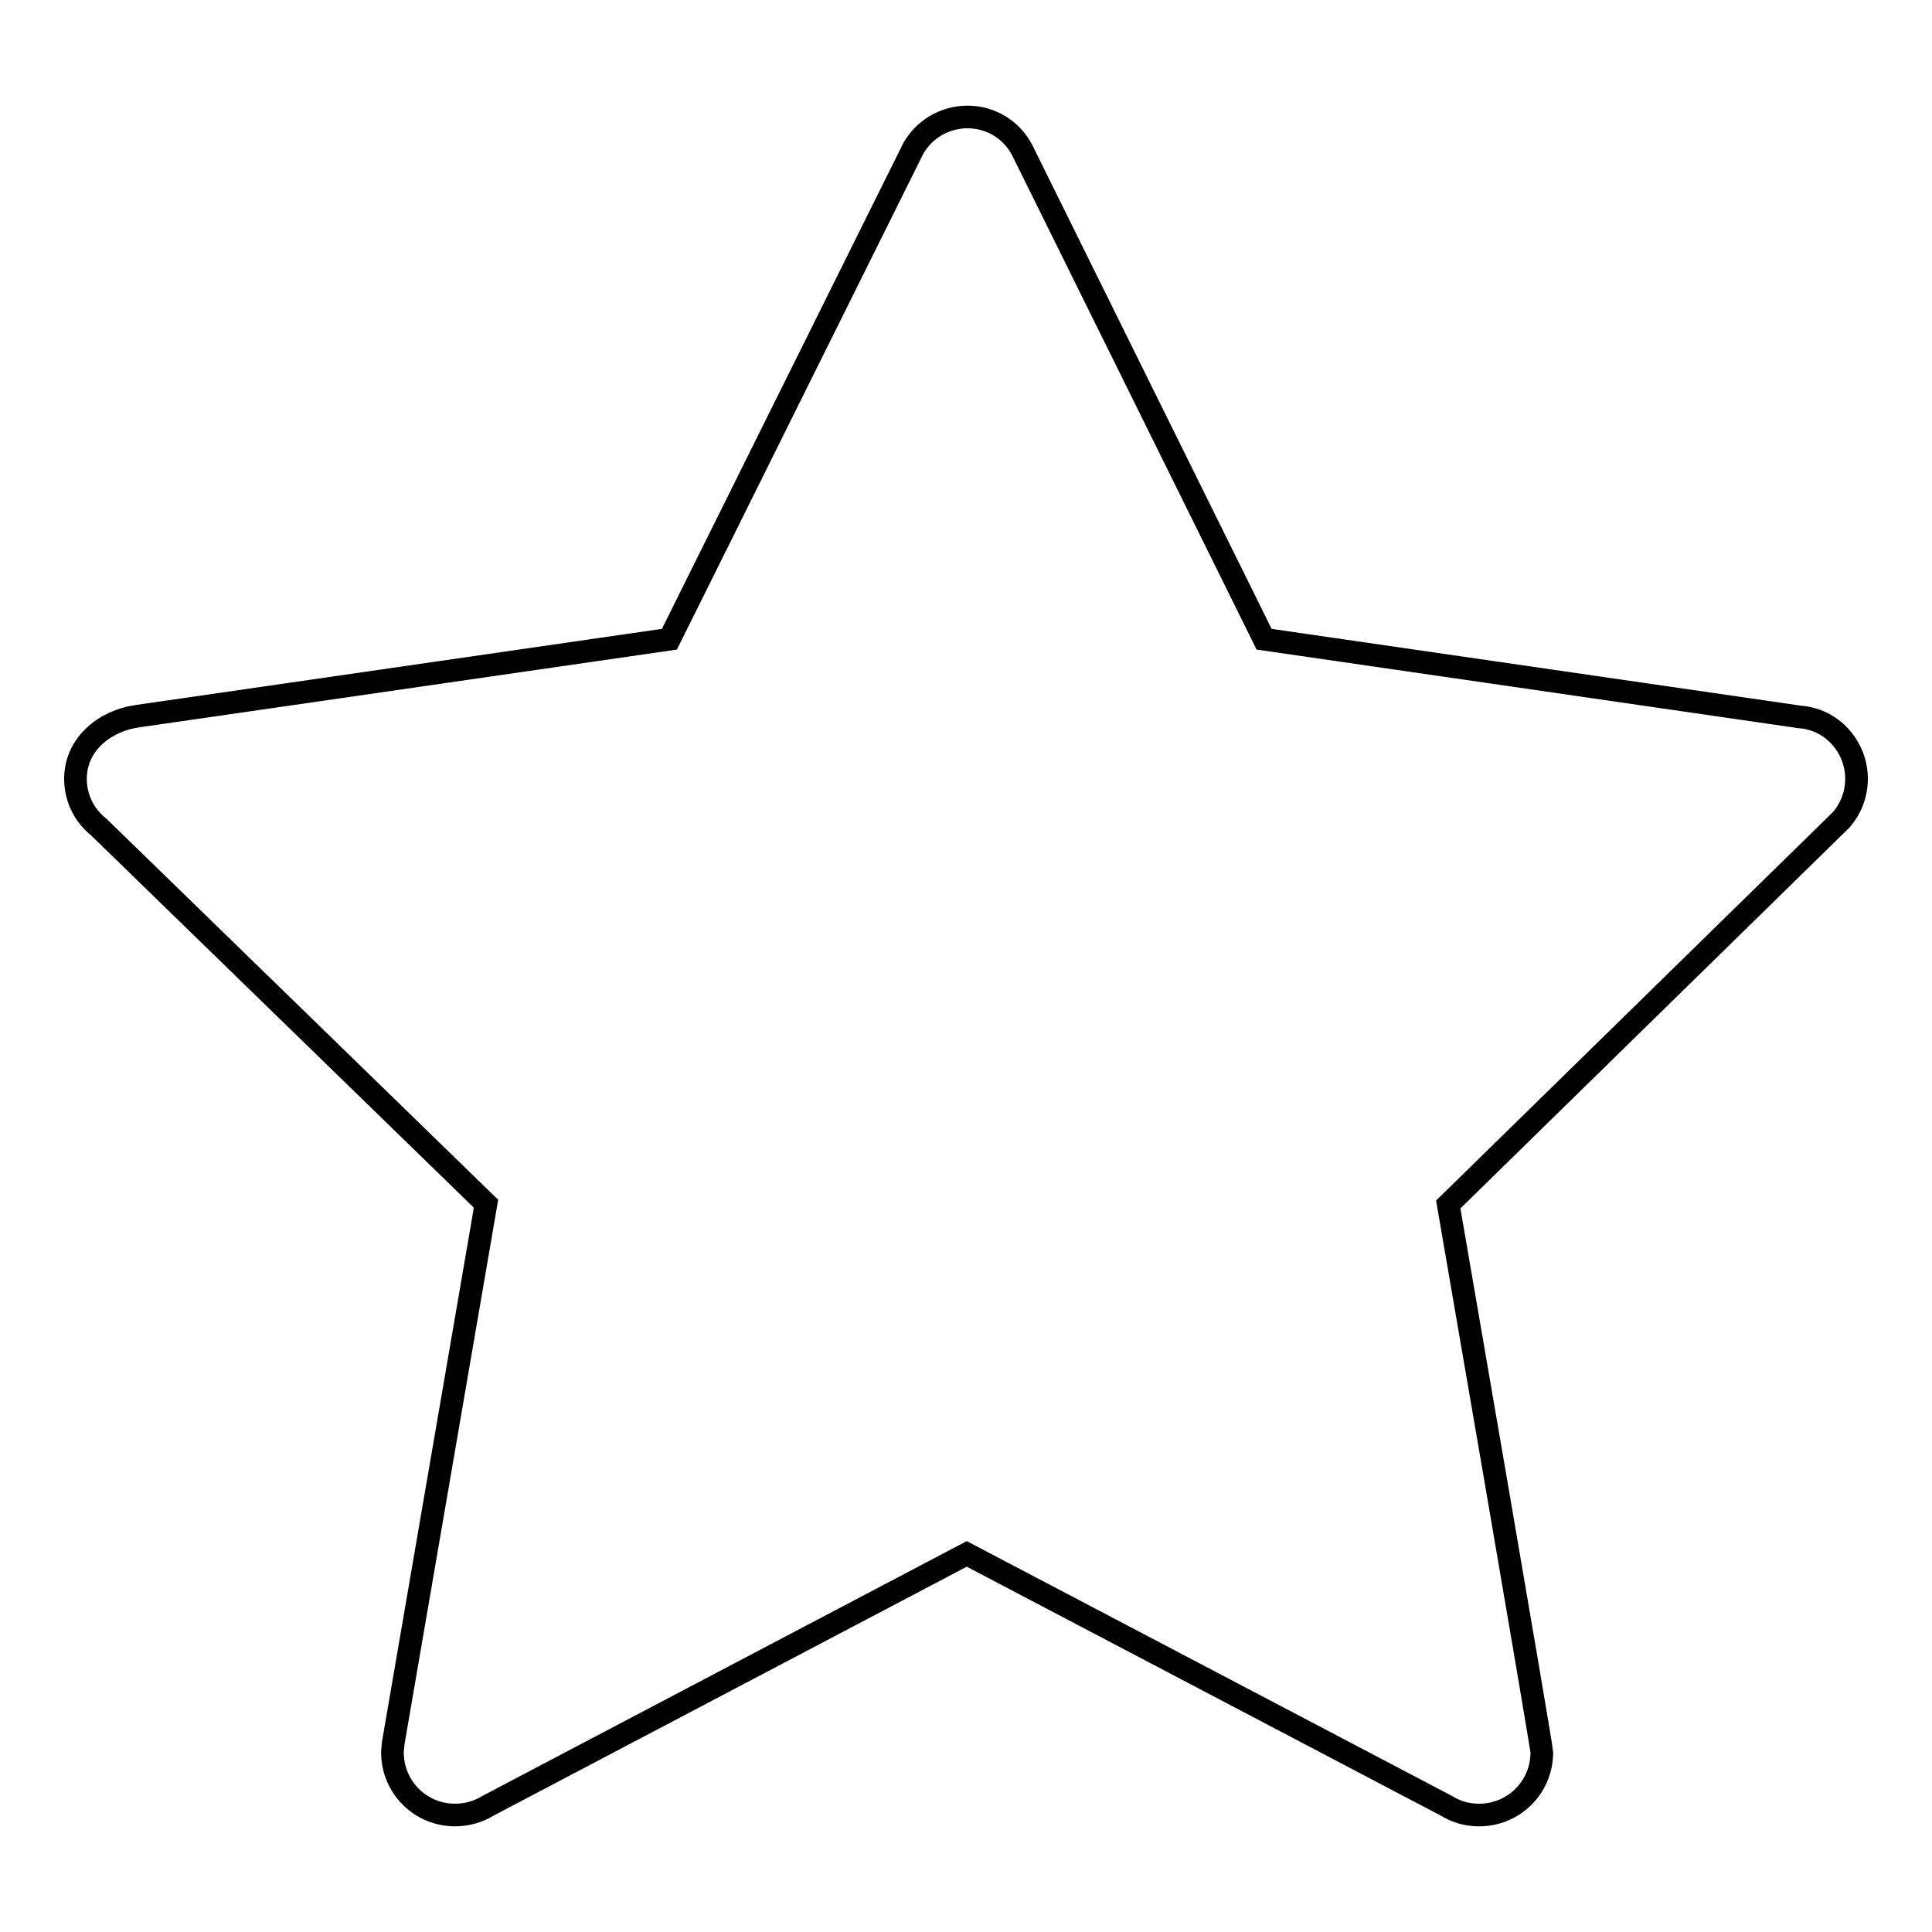 <?xml version="1.0" encoding="utf-8"?>
<!-- Svg Vector Icons : http://www.onlinewebfonts.com/icon -->
<!DOCTYPE svg PUBLIC "-//W3C//DTD SVG 1.1//EN" "http://www.w3.org/Graphics/SVG/1.1/DTD/svg11.dtd">
<svg version="1.1" xmlns="http://www.w3.org/2000/svg" xmlns:xlink="http://www.w3.org/1999/xlink" x="0px" y="0px" viewBox="0 0 256 256" enable-background="new 0 0 256 256" xml:space="preserve">
<g><g><path stroke-width="3" fill-opacity="0" stroke="#000000"  d="M244,108.6c1.2-1.4,2-3.3,2-5.4c0-4.3-3.3-7.9-7.5-8.2l-71-10.3l-32.1-64.9c-1.4-2.6-4.1-4.3-7.2-4.3c-3.1,0-5.8,1.7-7.2,4.2L88.7,84.7L18.2,94.9c-4.3,0.6-8.2,3.7-8.2,8.3c0,2.6,1.2,4.9,3.1,6.4l51.3,49.9L52.1,231c0,0.4-0.1,0.8-0.1,1.2c0,4.6,3.7,8.3,8.3,8.3c1.7,0,3.2-0.5,4.5-1.3l63.3-33.3l63.6,33.4c1.3,0.8,2.7,1.2,4.3,1.2c4.6,0,8.3-3.7,8.3-8.3c0-0.8-12.4-72.6-12.4-72.6L244,108.6z"/></g></g>
</svg>